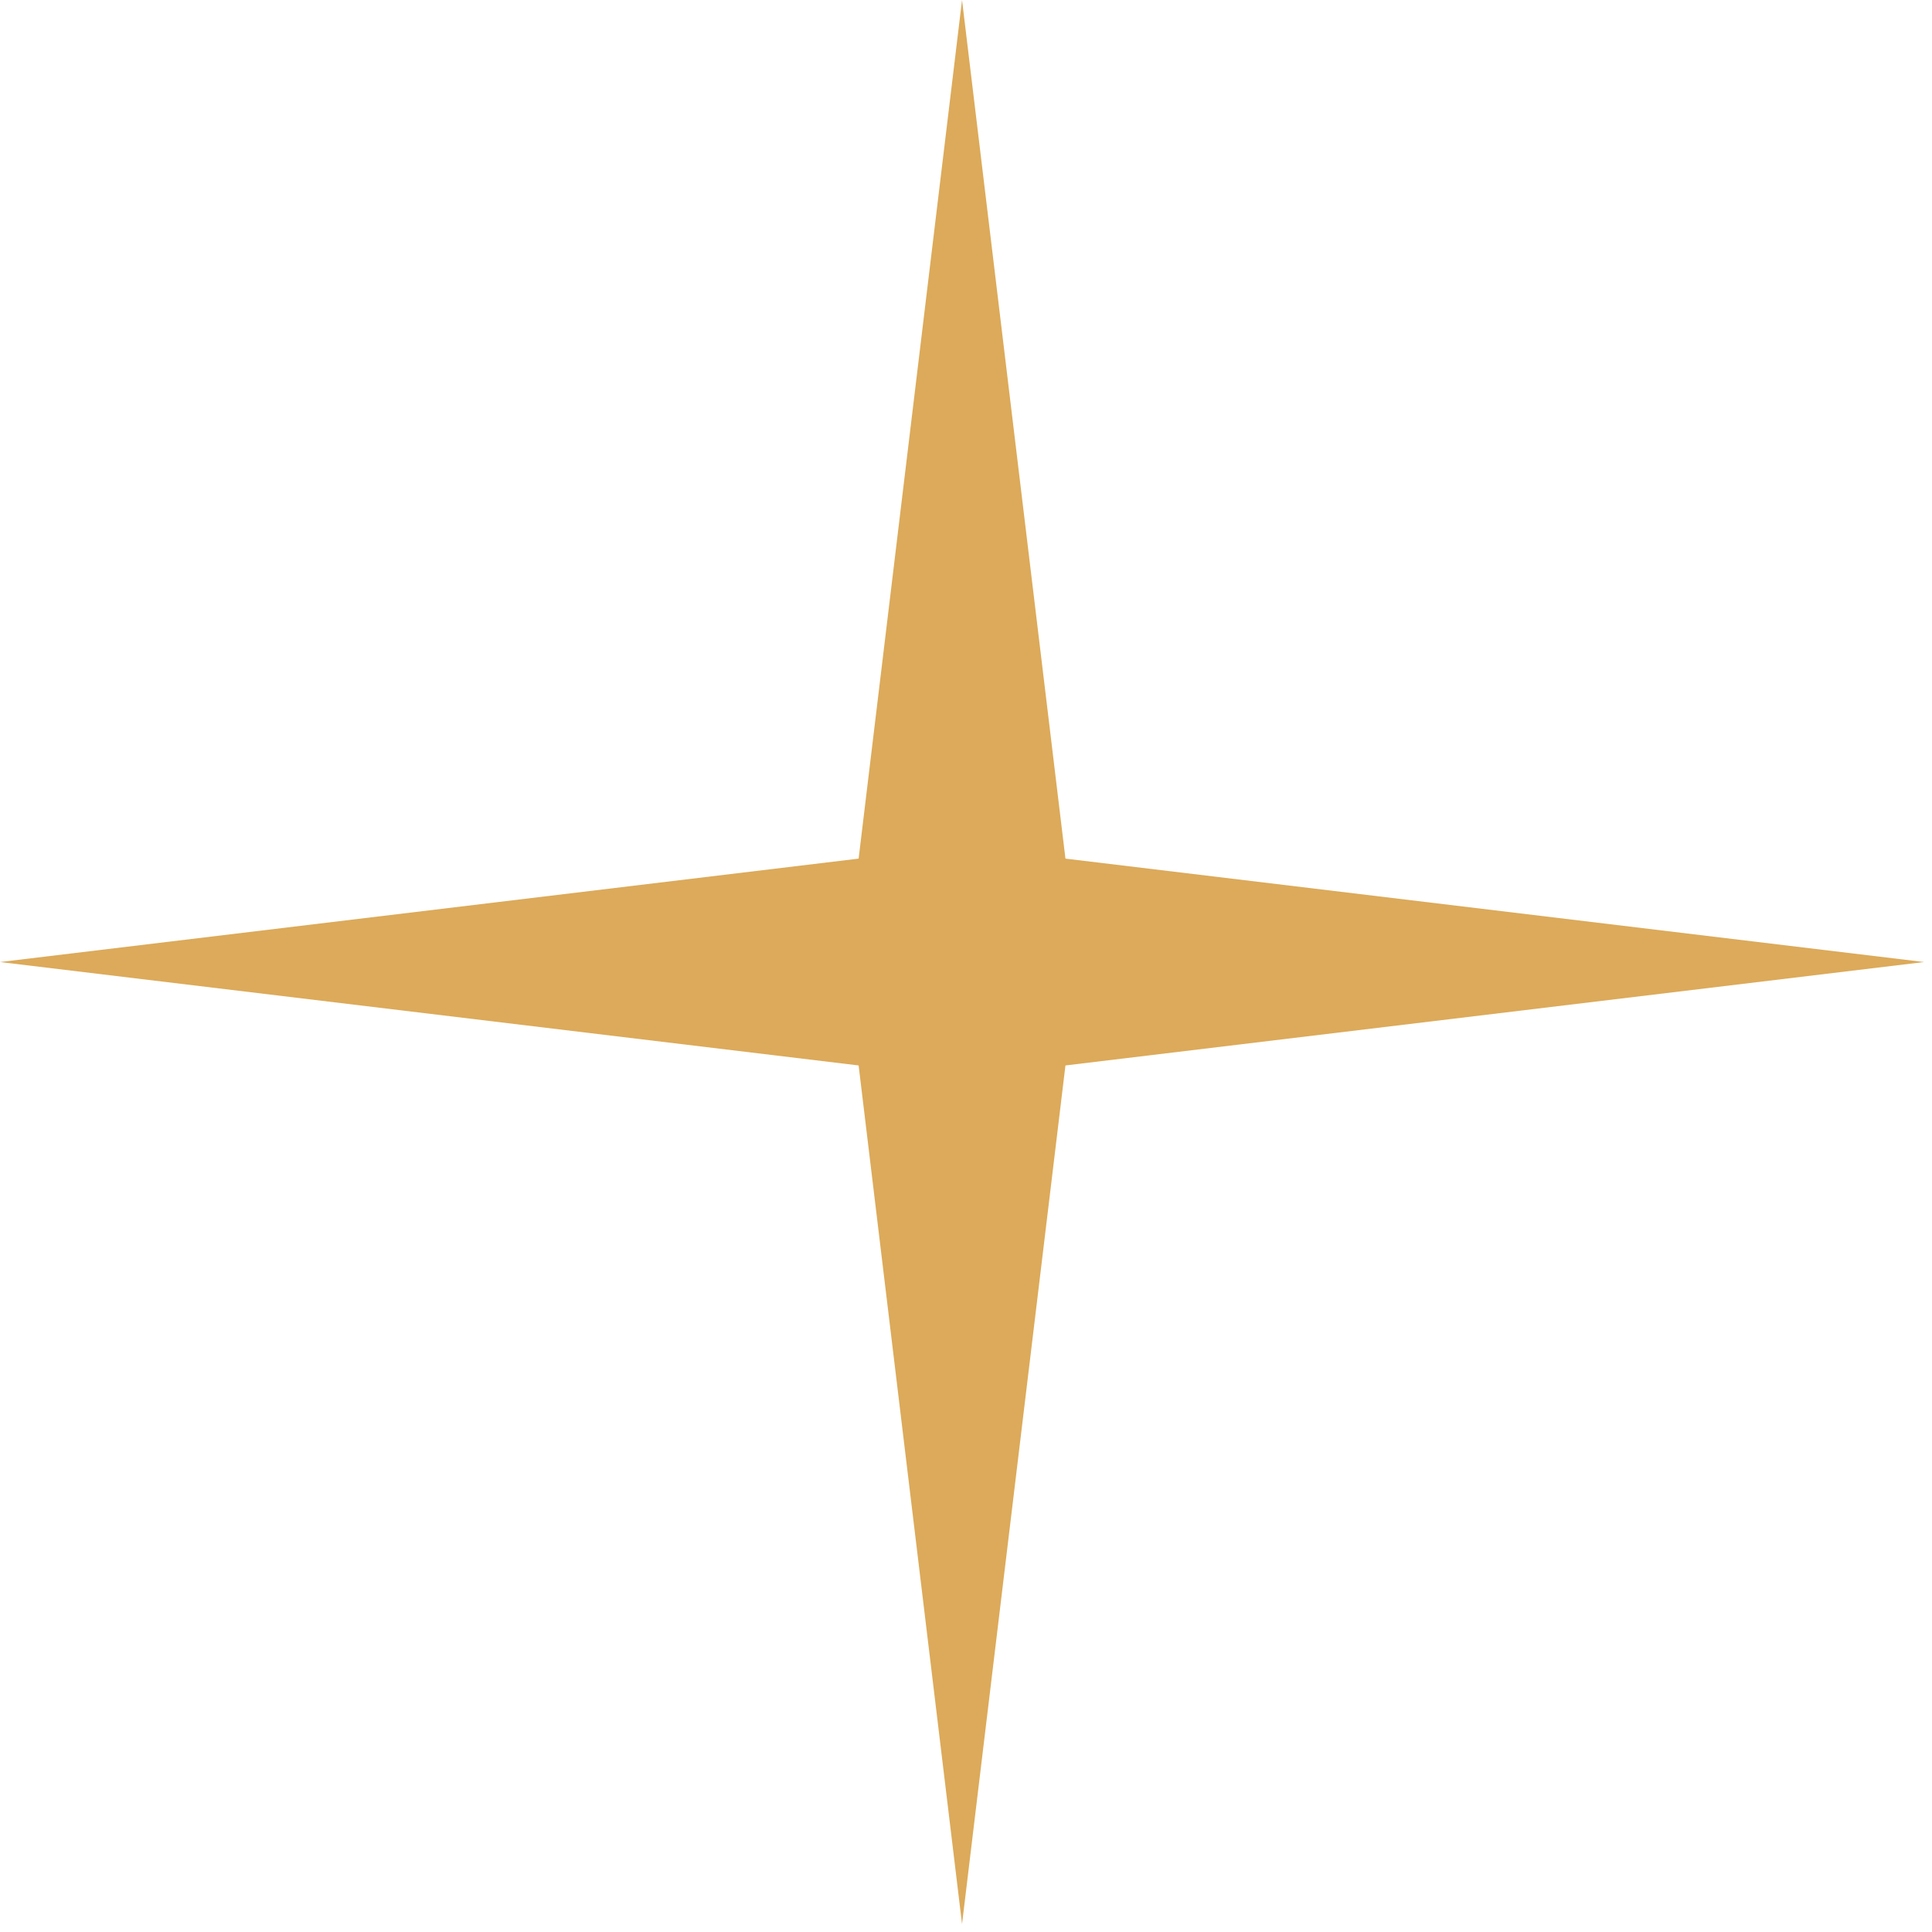 <?xml version="1.0" encoding="UTF-8"?> <svg xmlns="http://www.w3.org/2000/svg" width="19" height="19" viewBox="0 0 19 19" fill="none"> <path d="M9.461 0L10.478 8.444L18.922 9.461L10.478 10.478L9.461 18.922L8.444 10.478L0 9.461L8.444 8.444L9.461 0Z" fill="#DCAA5A"></path> </svg> 